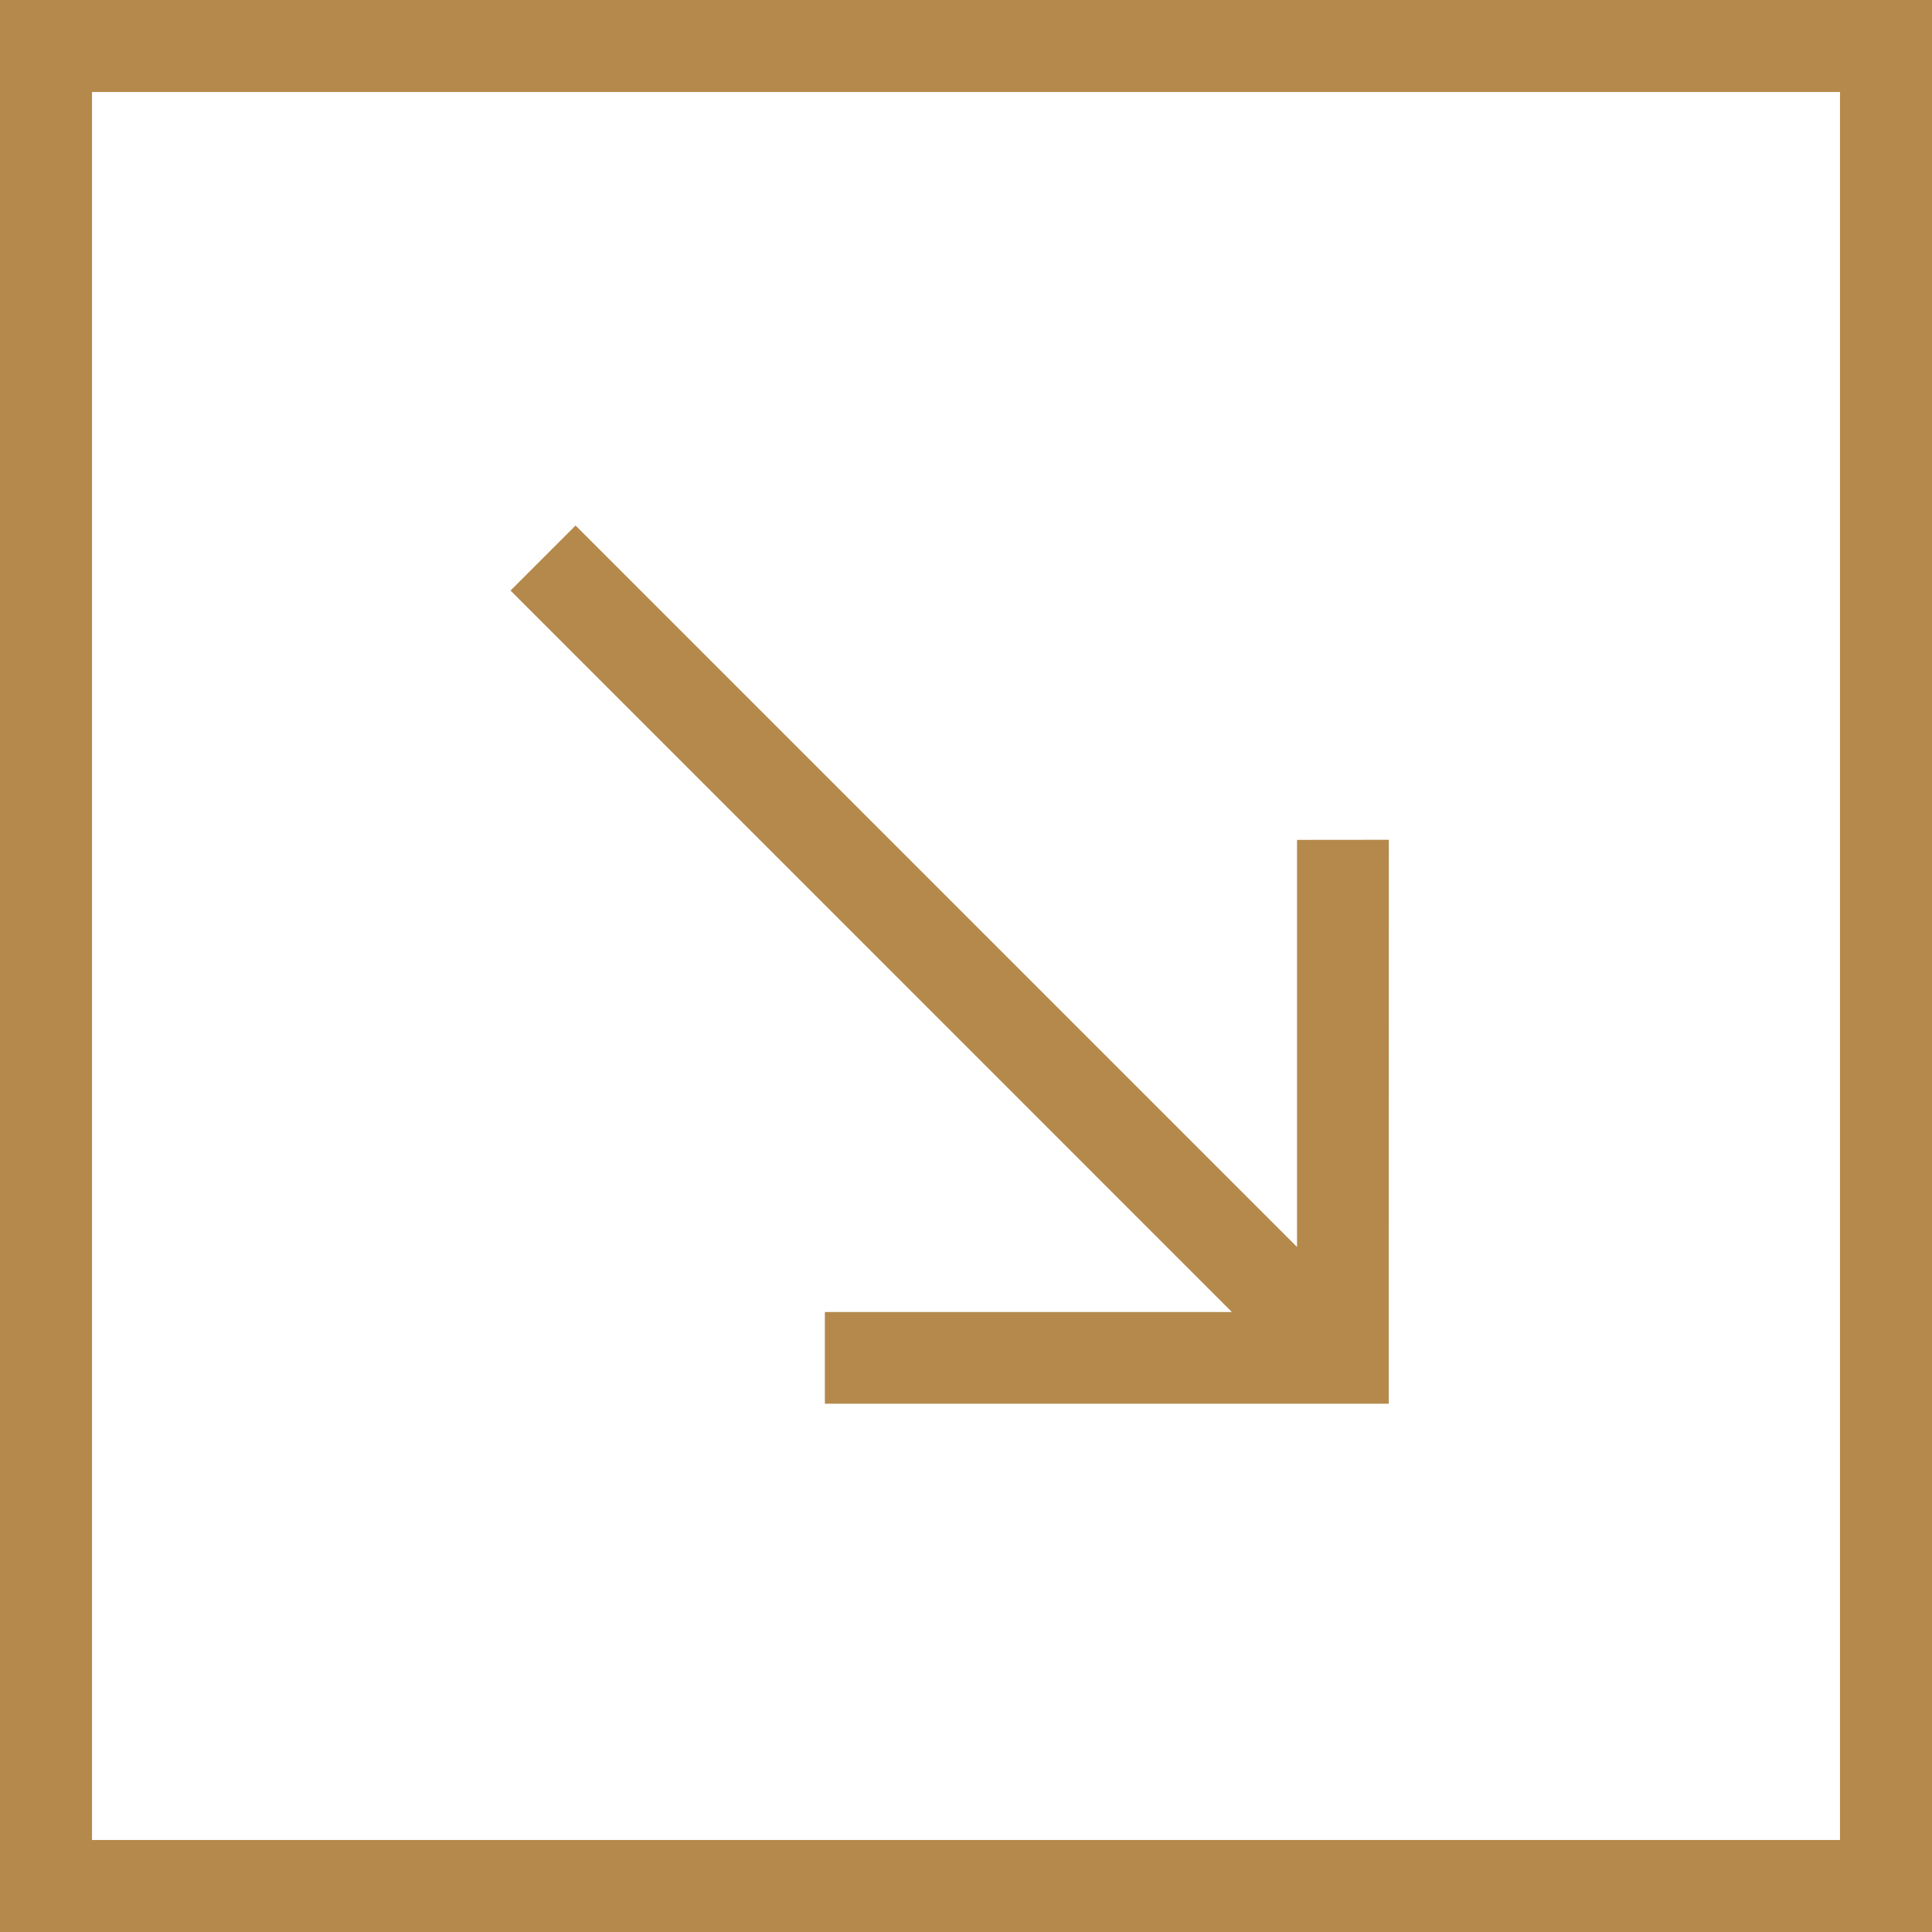<?xml version="1.0" encoding="UTF-8"?> <svg xmlns="http://www.w3.org/2000/svg" width="21" height="21" viewBox="0 0 21 21" fill="none"><rect x="0" y="0" width="21" height="21" fill="#333333" stroke="none"/><rect x="0.5" y="0.5" width="20" height="20" fill="white" stroke="#B4894B"></rect><g clip-path="url(#clip0_205_156)"><path d="M6.256 5.712L14.098 13.554V9.129L15.096 9.128L15.095 15.258H8.966V14.261H13.39L5.549 6.419L6.256 5.712Z" fill="#B4894B"></path></g><defs><clipPath id="clip0_205_156"><rect width="11" height="11" fill="white" transform="matrix(0 1 -1 0 16 5)"></rect></clipPath></defs></svg> 